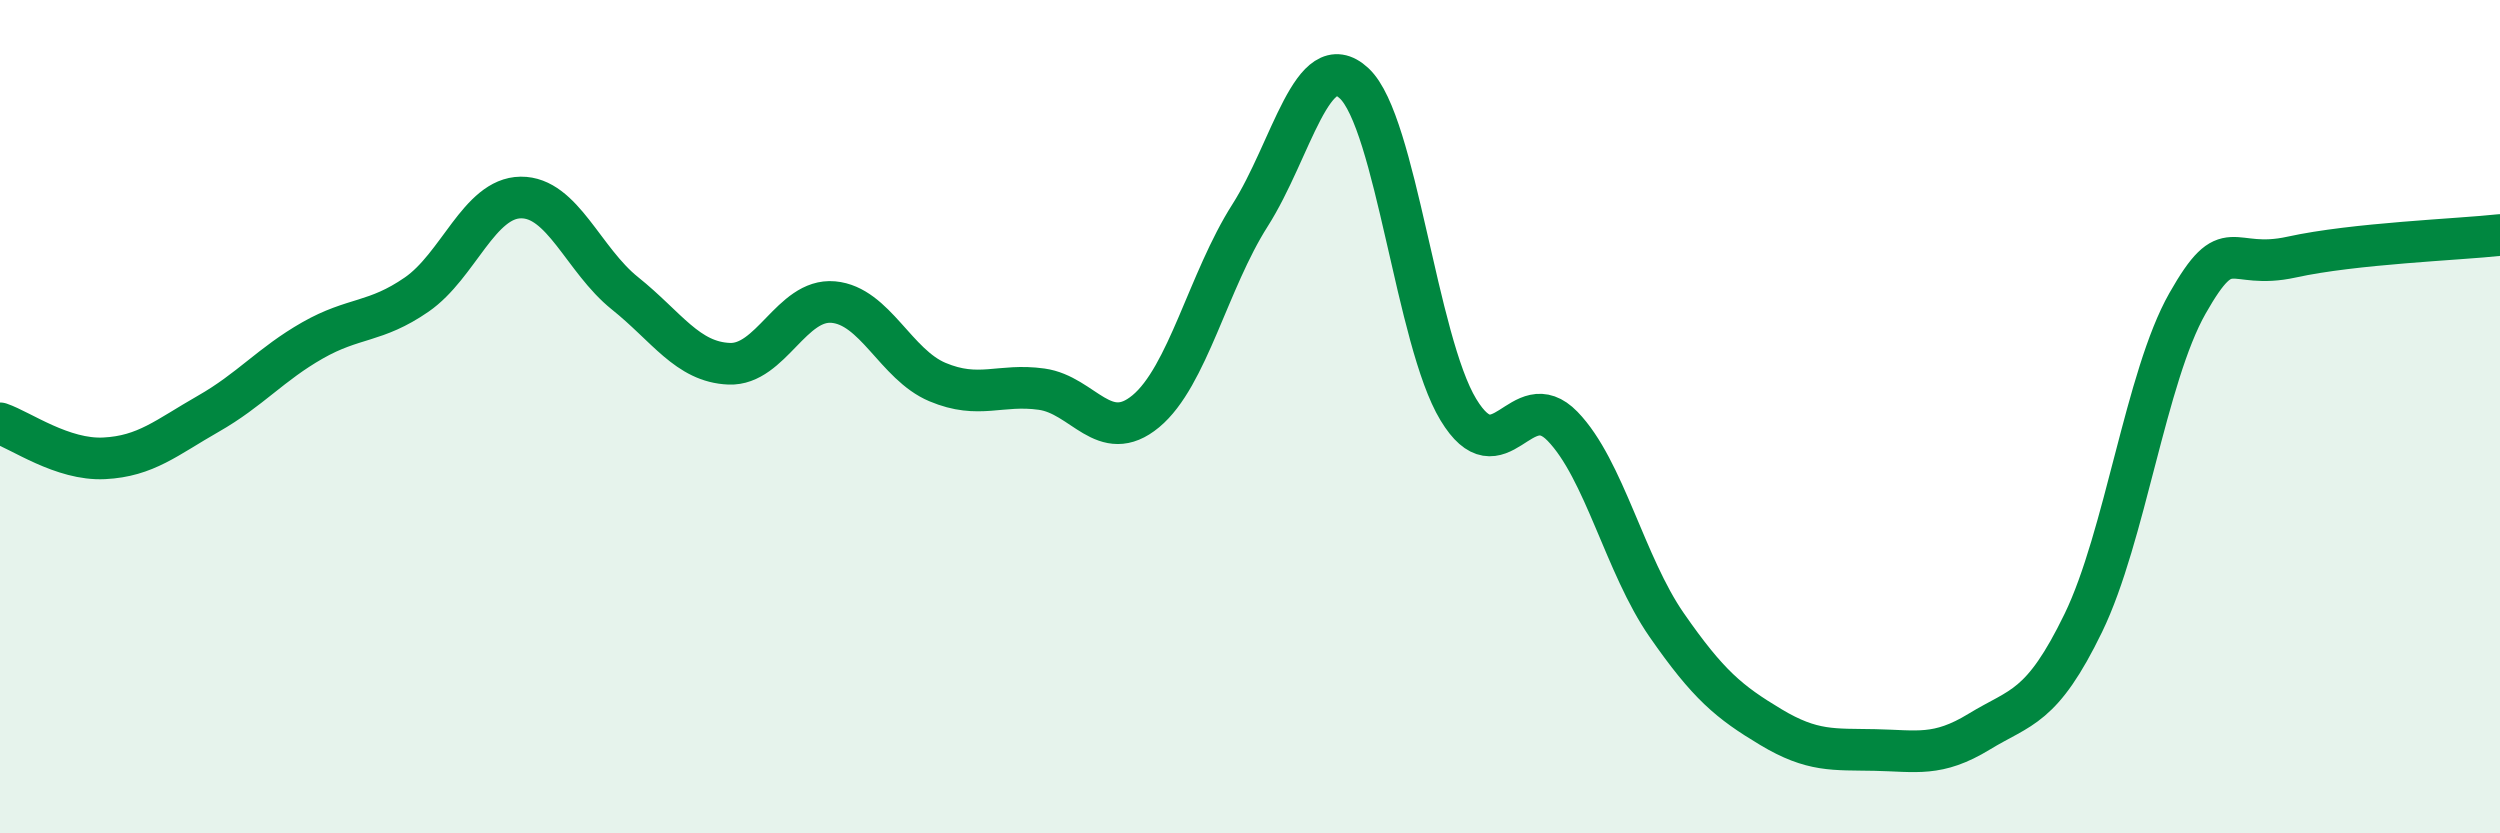
    <svg width="60" height="20" viewBox="0 0 60 20" xmlns="http://www.w3.org/2000/svg">
      <path
        d="M 0,10.16 C 0.5,10.33 1.5,11.05 2.5,11 C 3.5,10.95 4,10.5 5,9.93 C 6,9.36 6.5,8.74 7.5,8.17 C 8.5,7.6 9,7.76 10,7.07 C 11,6.38 11.5,4.75 12.5,4.74 C 13.5,4.73 14,6.24 15,7.04 C 16,7.84 16.5,8.69 17.5,8.73 C 18.5,8.77 19,7.16 20,7.25 C 21,7.34 21.5,8.75 22.5,9.17 C 23.5,9.59 24,9.2 25,9.34 C 26,9.48 26.5,10.7 27.5,9.87 C 28.5,9.04 29,6.74 30,5.17 C 31,3.6 31.5,1.07 32.5,2 C 33.5,2.93 34,8.18 35,9.83 C 36,11.48 36.5,9.2 37.5,10.23 C 38.5,11.26 39,13.56 40,15 C 41,16.44 41.5,16.85 42.5,17.45 C 43.5,18.05 44,17.98 45,18 C 46,18.02 46.5,18.17 47.5,17.56 C 48.5,16.95 49,17.01 50,14.95 C 51,12.89 51.5,9.04 52.5,7.28 C 53.5,5.52 53.5,6.5 55,6.17 C 56.5,5.84 59,5.75 60,5.64L60 20L0 20Z"
        fill="#008740"
        opacity="0.1"
        stroke-linecap="round"
        stroke-linejoin="round"
      />
      <path
        d="M 0,10.16 C 0.5,10.33 1.5,11.05 2.5,11 C 3.5,10.95 4,10.5 5,9.93 C 6,9.36 6.5,8.74 7.5,8.17 C 8.5,7.6 9,7.76 10,7.07 C 11,6.38 11.5,4.75 12.5,4.74 C 13.5,4.73 14,6.24 15,7.04 C 16,7.84 16.5,8.69 17.5,8.73 C 18.5,8.77 19,7.16 20,7.25 C 21,7.34 21.5,8.75 22.5,9.17 C 23.5,9.59 24,9.2 25,9.34 C 26,9.48 26.5,10.7 27.5,9.87 C 28.5,9.04 29,6.74 30,5.17 C 31,3.6 31.5,1.07 32.5,2 C 33.5,2.93 34,8.18 35,9.83 C 36,11.48 36.5,9.2 37.5,10.23 C 38.5,11.26 39,13.56 40,15 C 41,16.44 41.5,16.85 42.5,17.45 C 43.5,18.05 44,17.98 45,18 C 46,18.02 46.5,18.17 47.5,17.56 C 48.5,16.95 49,17.01 50,14.95 C 51,12.89 51.5,9.04 52.5,7.28 C 53.5,5.52 53.5,6.5 55,6.17 C 56.5,5.84 59,5.75 60,5.64"
        stroke="#008740"
        stroke-width="1"
        fill="none"
        stroke-linecap="round"
        stroke-linejoin="round"
      />
    </svg>
  